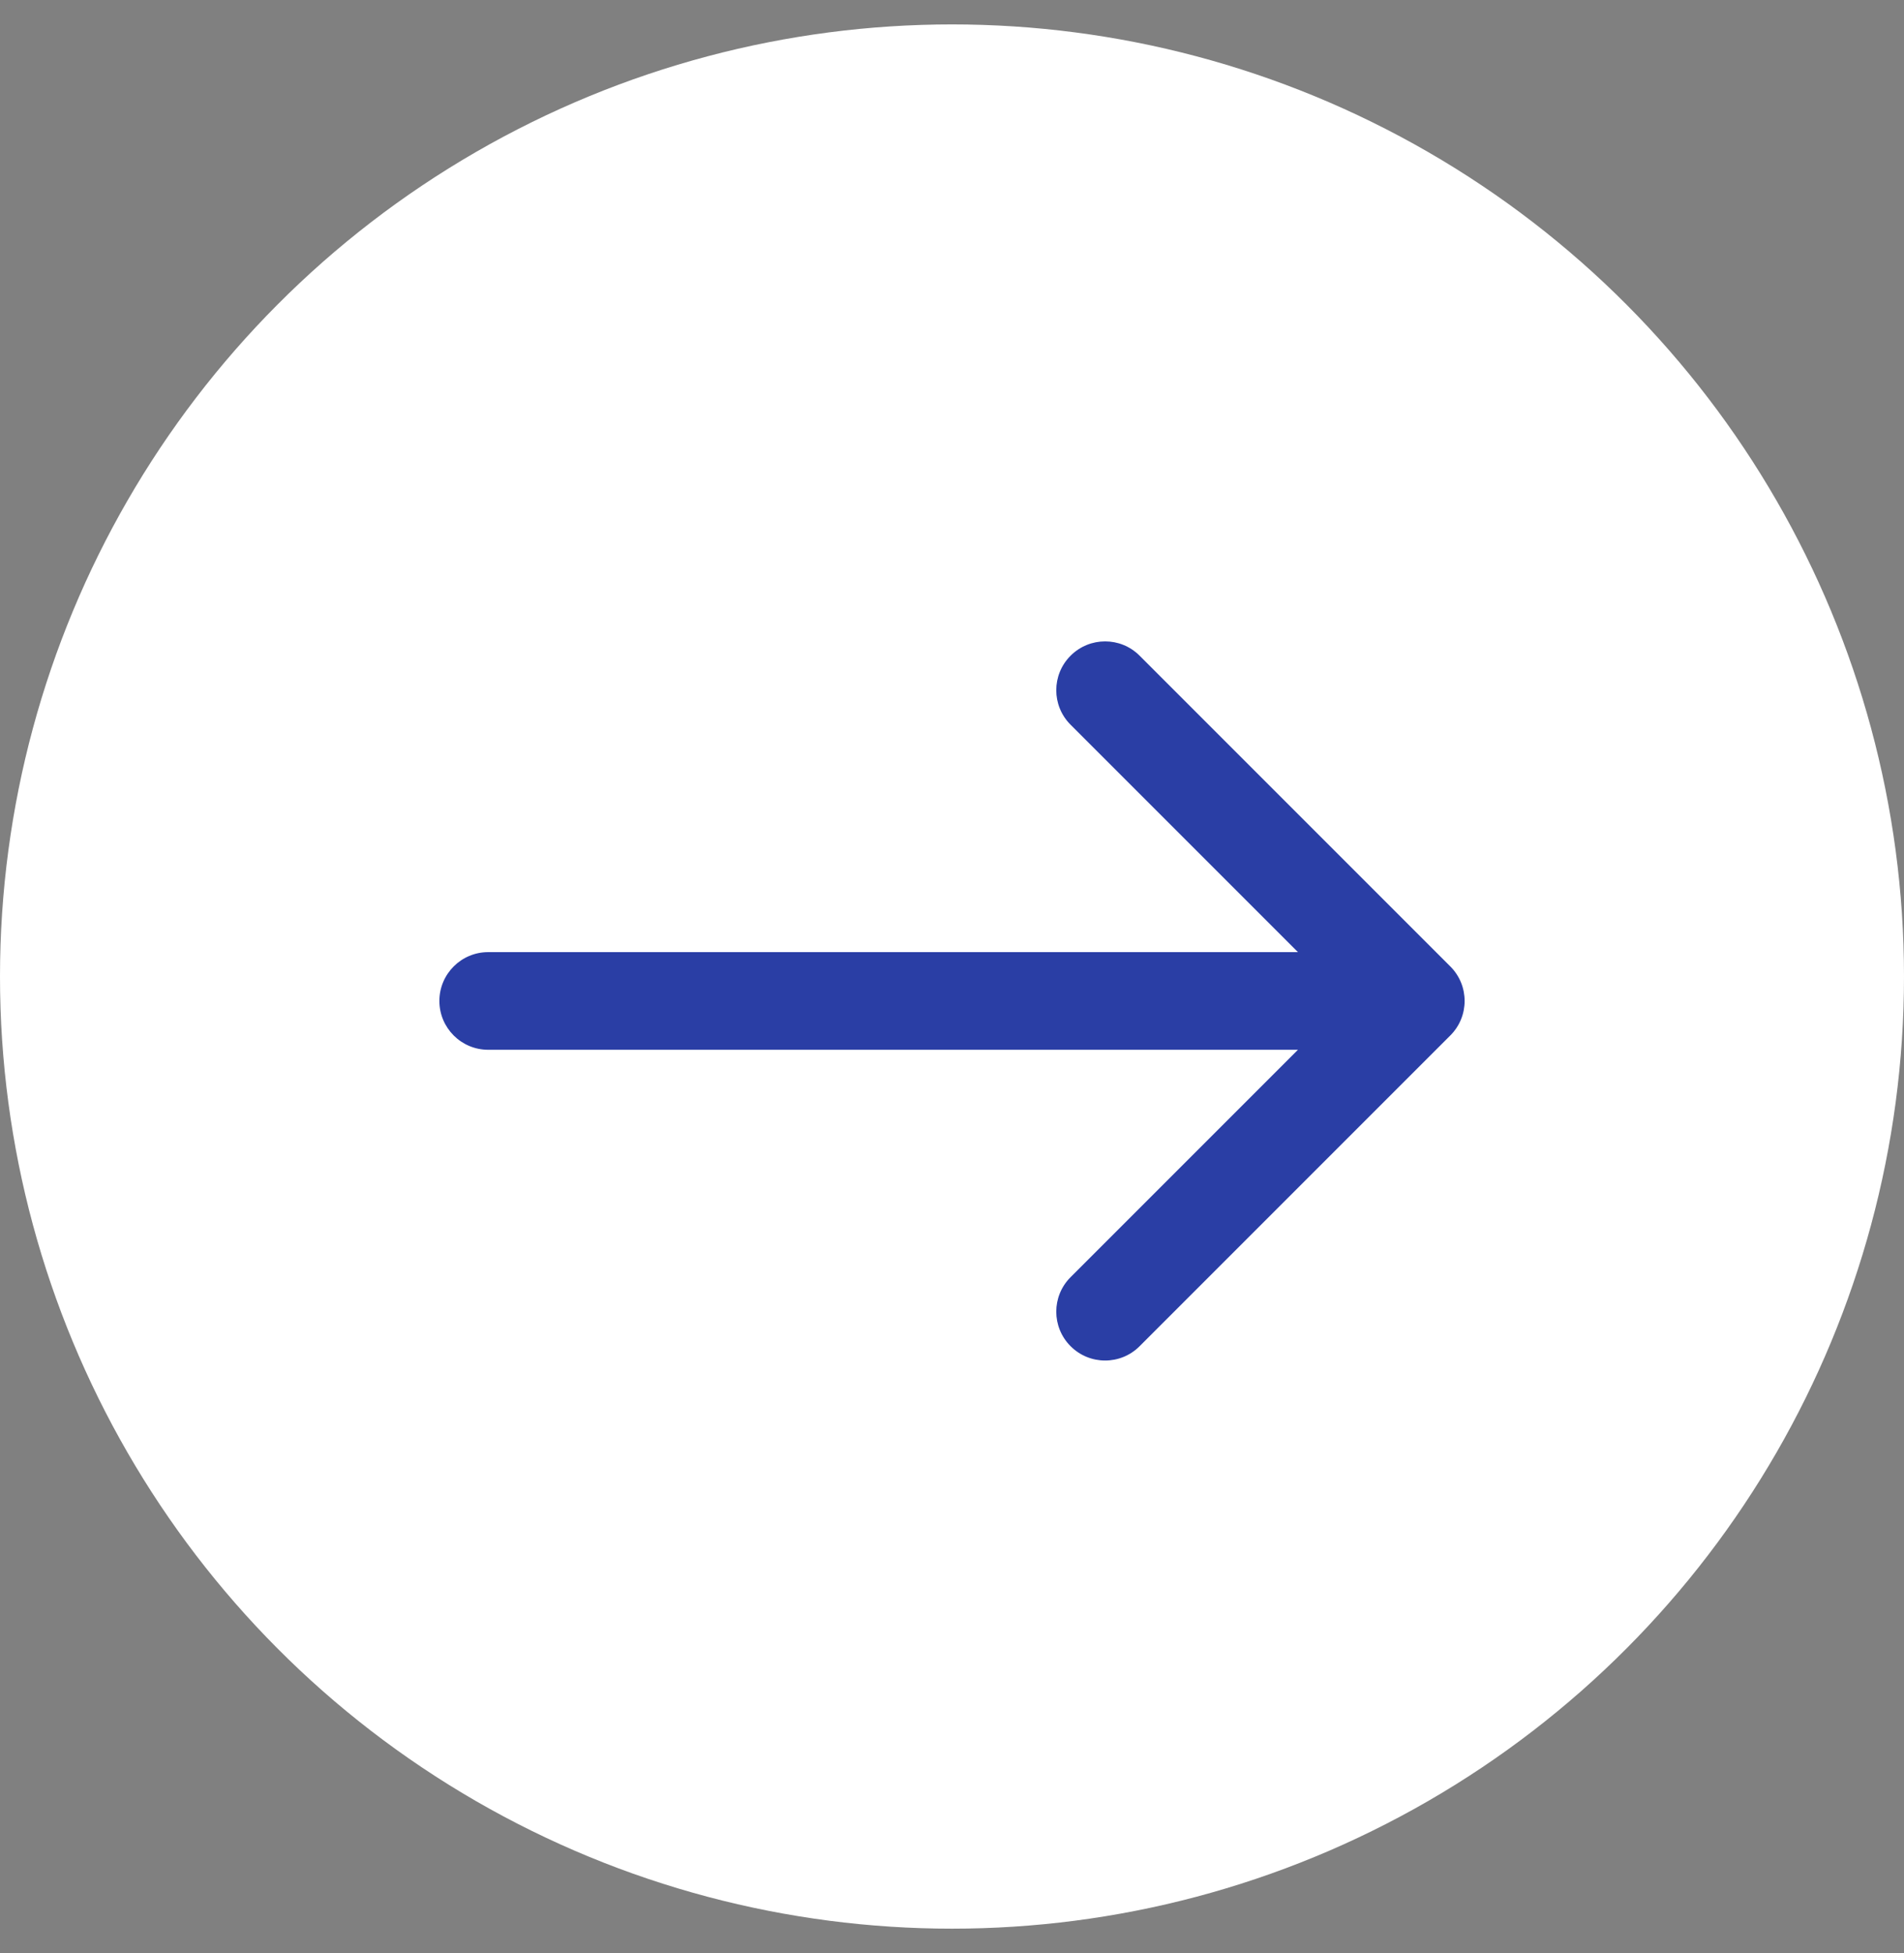 <svg width="39" height="40" viewBox="0 0 39 40" fill="none" xmlns="http://www.w3.org/2000/svg">
<rect x="0" y="0" width="39" height="40" fill="#808080" stroke="none"/>
<circle cx="19.5" cy="20" r="19.5" fill="white"/>
<path d="M29.707 21.207C30.098 20.817 30.098 20.183 29.707 19.793L23.343 13.429C22.953 13.038 22.32 13.038 21.929 13.429C21.538 13.819 21.538 14.453 21.929 14.843L27.586 20.5L21.929 26.157C21.538 26.547 21.538 27.18 21.929 27.571C22.32 27.962 22.953 27.962 23.343 27.571L29.707 21.207ZM10 19.5C9.448 19.5 9 19.948 9 20.5C9 21.052 9.448 21.5 10 21.5V19.5ZM29 20.5V19.5L10 19.5V20.5V21.5L29 21.5V20.5Z" fill="#2A3EA5"/>
</svg>
